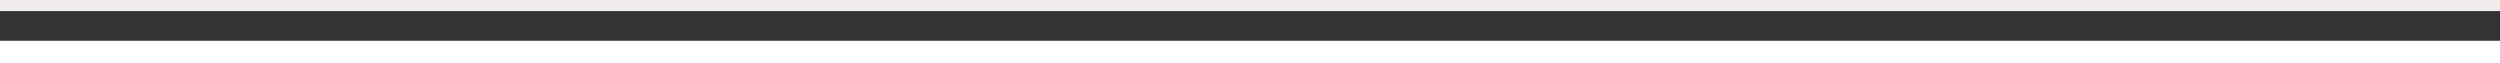 <?xml version="1.0" encoding="UTF-8" standalone="no"?><svg xmlns="http://www.w3.org/2000/svg" xmlns:xlink="http://www.w3.org/1999/xlink" fill="#ffffff" height="12.6" preserveAspectRatio="xMidYMid meet" version="1" viewBox="2.1 2.2 496.9 12.6" width="496.9" zoomAndPan="magnify"><rect x="2.1" y="2.2" width="496.9" height="12.6" fill="#333333" stroke="none"/><g id="change1_1"><path clip-rule="evenodd" d="M2.1 10.3H499V14.8H2.1z" fill="inherit" fill-rule="evenodd"/></g><g id="change2_1"><path clip-rule="evenodd" d="M2.1 2.2H499V4.4H2.1z" fill="#f1eaea" fill-rule="evenodd"/></g></svg>